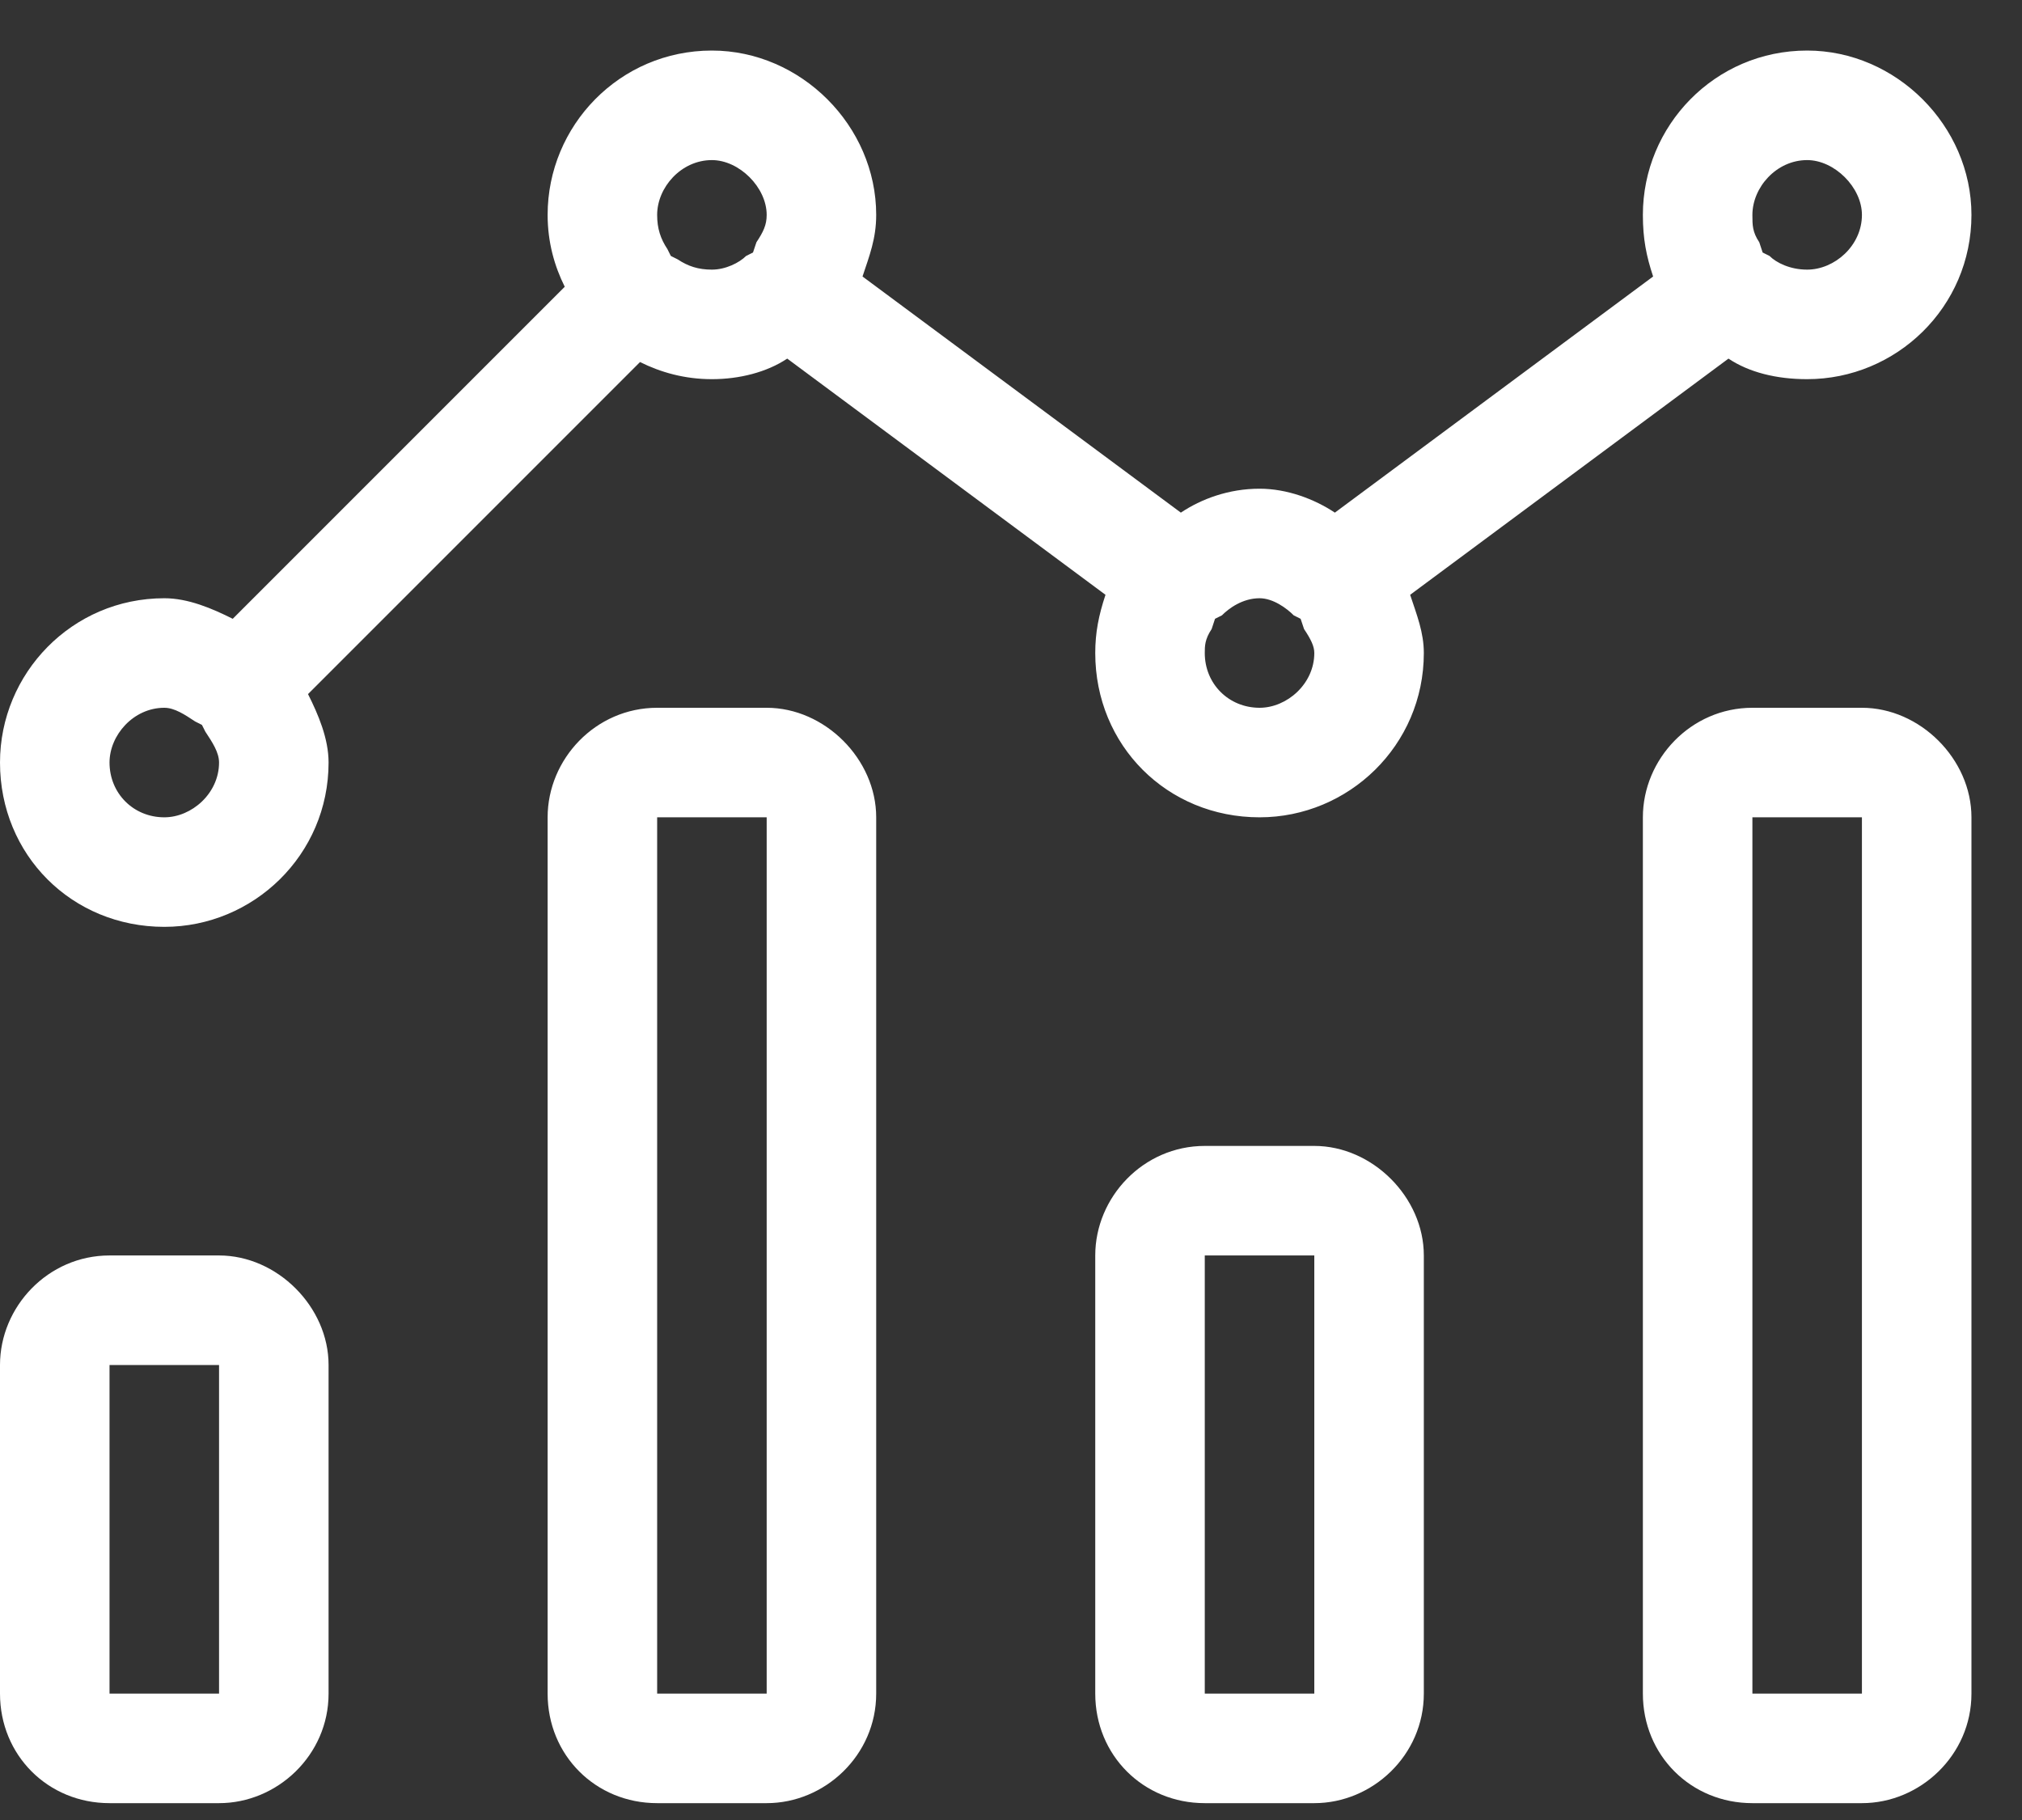 <svg width="30" height="27" viewBox="0 0 30 27" fill="none" xmlns="http://www.w3.org/2000/svg">
<rect x="0" y="0" width="30" height="27" fill="#333333" stroke="none"/>
<path d="M3.25 18.625C4.113 18.625 4.875 19.387 4.875 20.25V25.125C4.875 26.039 4.113 26.75 3.25 26.75H1.625C0.711 26.75 0 26.039 0 25.125V20.25C0 19.387 0.711 18.625 1.625 18.625H3.25ZM3.25 25.125V20.25H1.625V25.125H3.25ZM27.625 10.5C28.488 10.5 29.25 11.262 29.25 12.125V25.125C29.25 26.039 28.488 26.75 27.625 26.75H26C25.086 26.75 24.375 26.039 24.375 25.125V12.125C24.375 11.262 25.086 10.5 26 10.5H27.625ZM27.625 25.125V12.125H26V25.125H27.625ZM19.5 17C20.363 17 21.125 17.762 21.125 18.625V25.125C21.125 26.039 20.363 26.75 19.5 26.75H17.875C16.961 26.75 16.25 26.039 16.25 25.125V18.625C16.25 17.762 16.961 17 17.875 17H19.5ZM19.5 25.125V18.625H17.875V25.125H19.5ZM11.375 10.5C12.238 10.5 13 11.262 13 12.125V25.125C13 26.039 12.238 26.75 11.375 26.75H9.75C8.836 26.75 8.125 26.039 8.125 25.125V12.125C8.125 11.262 8.836 10.5 9.75 10.5H11.375ZM11.375 25.125V12.125H9.75V25.125H11.375ZM25.645 5.32L20.922 8.824C21.023 9.129 21.125 9.383 21.125 9.688C21.125 11.059 20.008 12.125 18.688 12.125C17.316 12.125 16.25 11.059 16.25 9.688C16.25 9.383 16.301 9.129 16.402 8.824L11.68 5.32C11.375 5.523 10.969 5.625 10.562 5.625C10.156 5.625 9.801 5.523 9.496 5.371L4.57 10.297C4.723 10.602 4.875 10.957 4.875 11.312C4.875 12.684 3.758 13.75 2.438 13.75C1.066 13.75 0 12.684 0 11.312C0 9.992 1.066 8.875 2.438 8.875C2.793 8.875 3.148 9.027 3.453 9.18L8.379 4.254C8.227 3.949 8.125 3.594 8.125 3.188C8.125 1.867 9.191 0.75 10.562 0.75C11.883 0.75 13 1.867 13 3.188C13 3.543 12.898 3.797 12.797 4.102L17.52 7.605C17.824 7.402 18.23 7.25 18.688 7.25C19.094 7.25 19.5 7.402 19.805 7.605L24.527 4.102C24.426 3.797 24.375 3.543 24.375 3.188C24.375 1.867 25.441 0.75 26.812 0.75C28.133 0.75 29.25 1.867 29.25 3.188C29.25 4.559 28.133 5.625 26.812 5.625C26.355 5.625 25.949 5.523 25.645 5.32ZM26.812 2.375C26.355 2.375 26 2.781 26 3.188C26 3.34 26 3.441 26.102 3.594L26.152 3.746L26.254 3.797C26.355 3.898 26.559 4 26.812 4C27.219 4 27.625 3.645 27.625 3.188C27.625 2.781 27.219 2.375 26.812 2.375ZM2.438 12.125C2.844 12.125 3.25 11.77 3.25 11.312C3.25 11.16 3.148 11.008 3.047 10.855L2.996 10.754L2.895 10.703C2.742 10.602 2.59 10.5 2.438 10.5C1.98 10.5 1.625 10.906 1.625 11.312C1.625 11.77 1.98 12.125 2.438 12.125ZM11.223 3.594C11.324 3.441 11.375 3.34 11.375 3.188C11.375 2.781 10.969 2.375 10.562 2.375C10.105 2.375 9.75 2.781 9.75 3.188C9.75 3.391 9.801 3.543 9.902 3.695L9.953 3.797L10.055 3.848C10.207 3.949 10.359 4 10.562 4C10.766 4 10.969 3.898 11.07 3.797L11.172 3.746L11.223 3.594ZM18.688 10.5C19.094 10.5 19.5 10.145 19.5 9.688C19.5 9.586 19.449 9.484 19.348 9.332L19.297 9.18L19.195 9.129C19.094 9.027 18.891 8.875 18.688 8.875C18.434 8.875 18.23 9.027 18.129 9.129L18.027 9.18L17.977 9.332C17.875 9.484 17.875 9.586 17.875 9.688C17.875 10.145 18.23 10.5 18.688 10.5Z" fill="white"/>
</svg>
